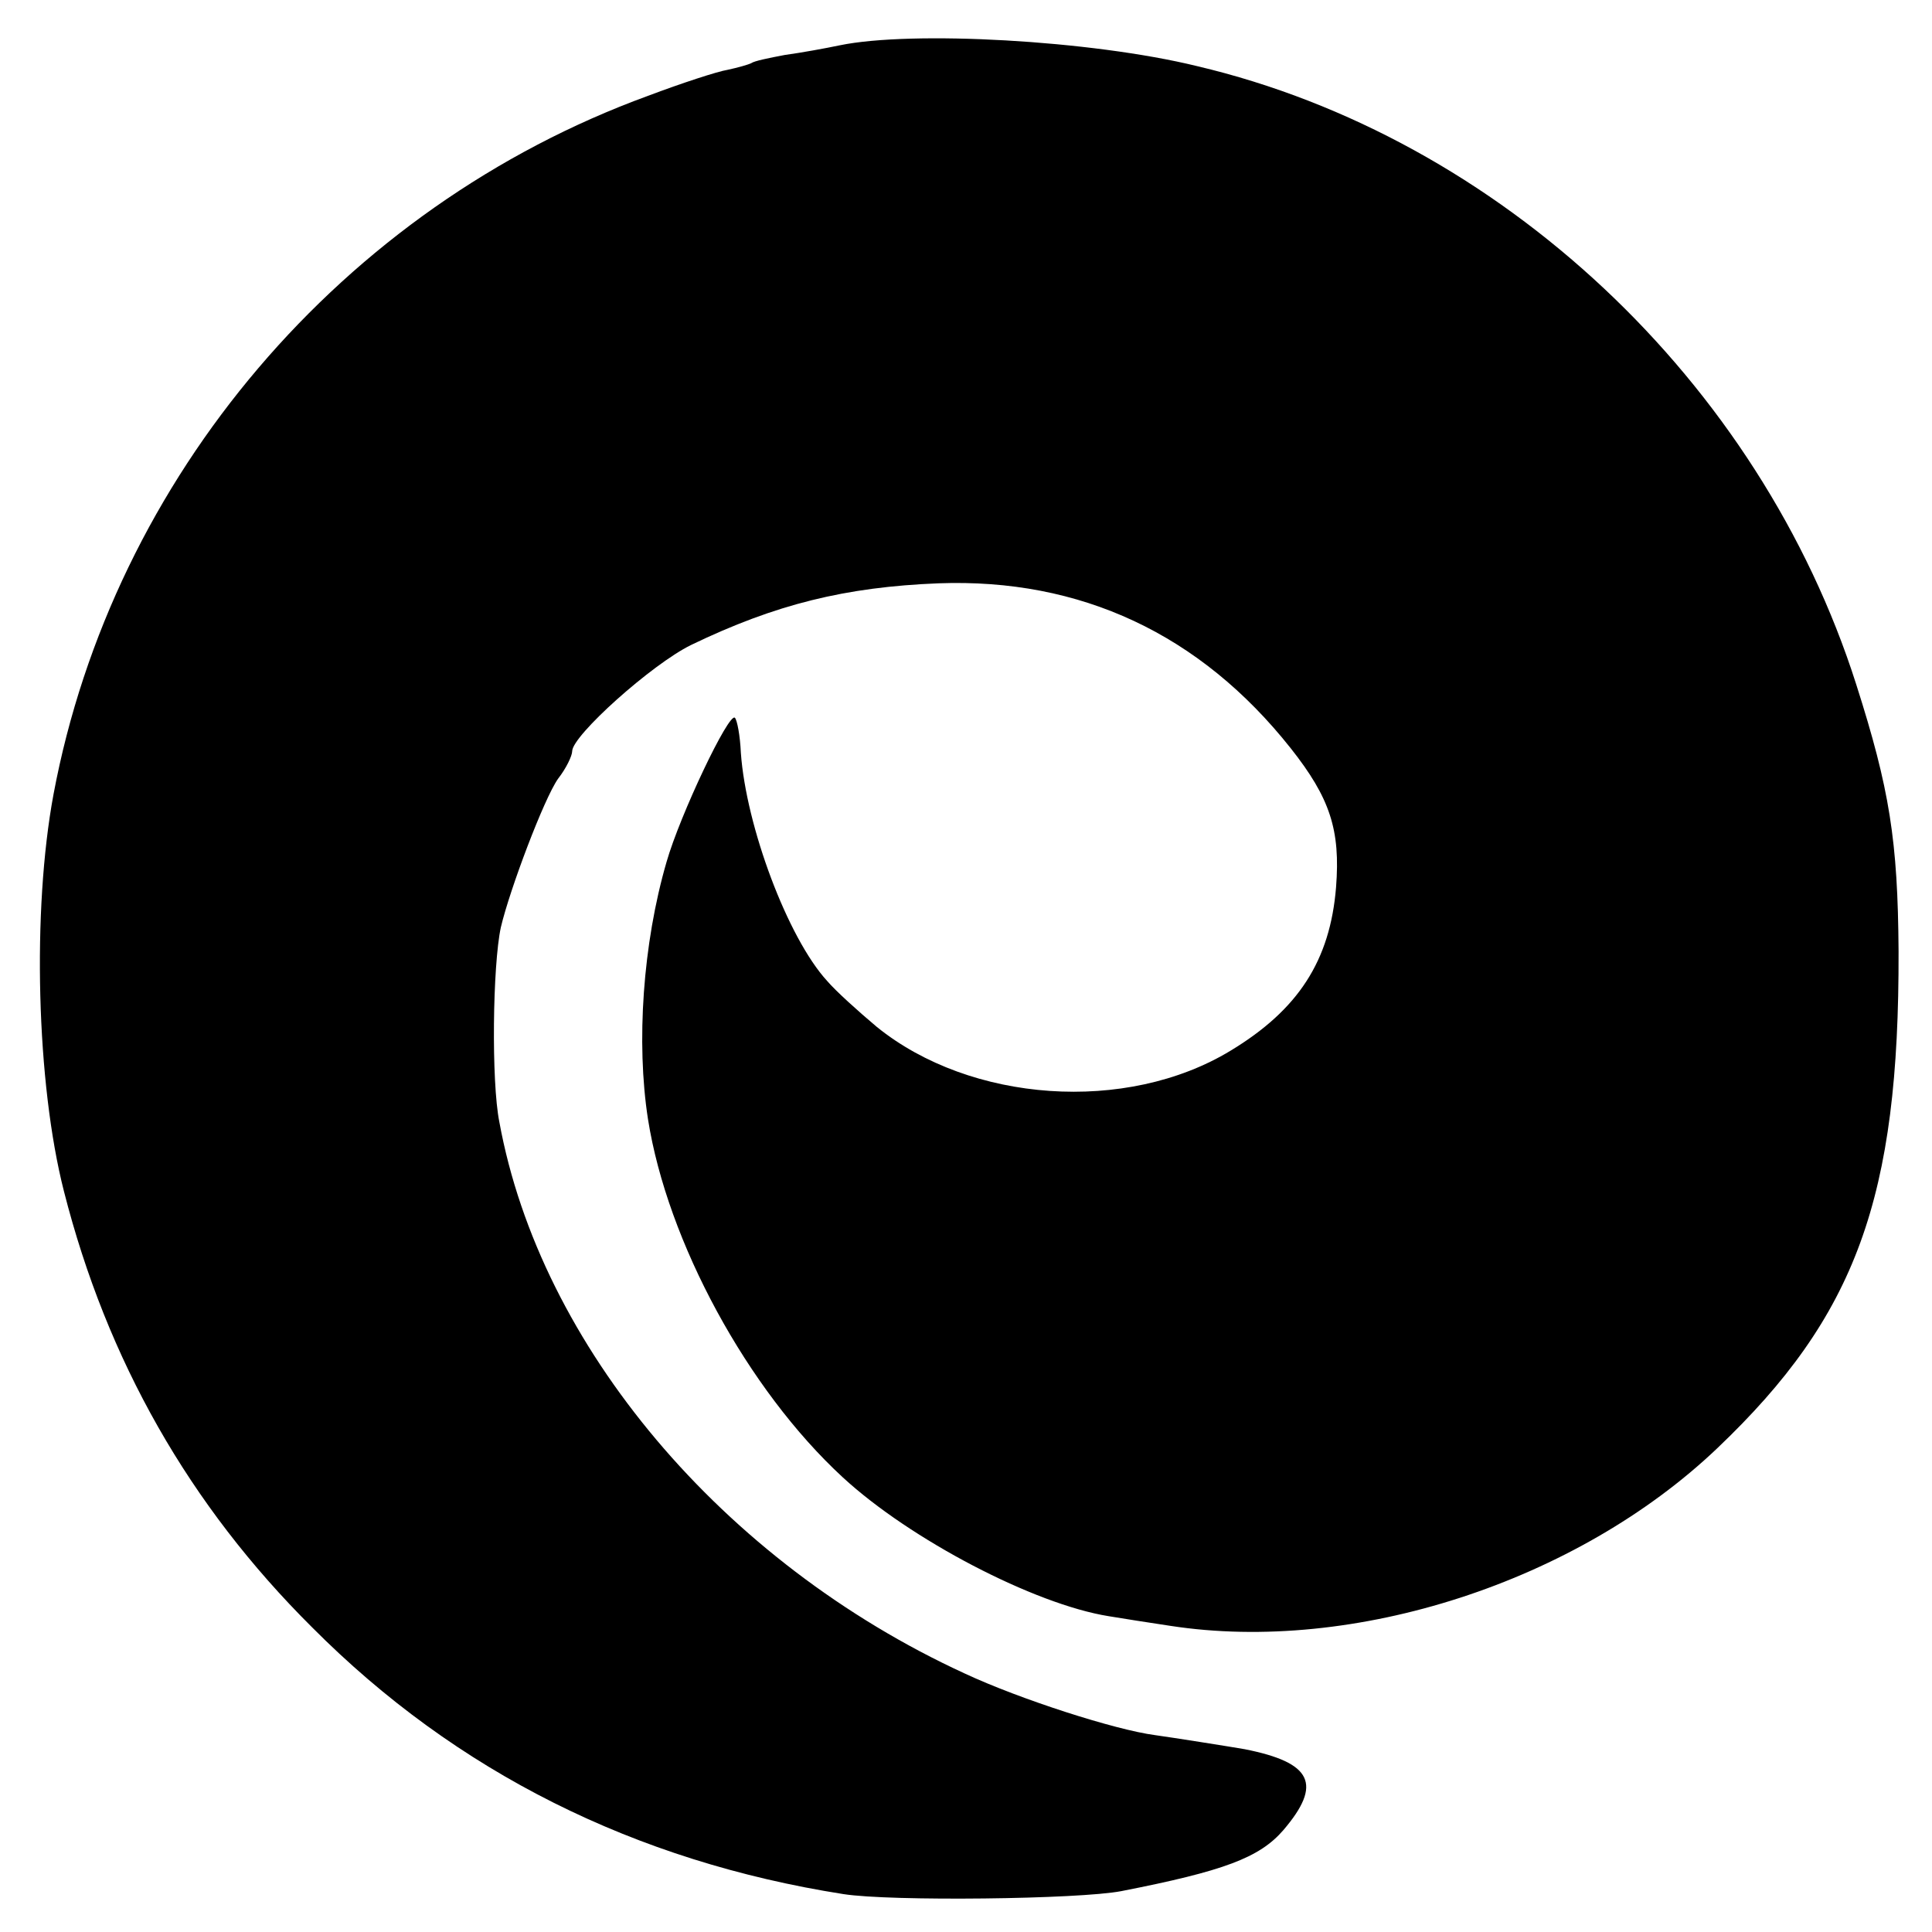 <?xml version="1.0" standalone="no"?>
<!DOCTYPE svg PUBLIC "-//W3C//DTD SVG 20010904//EN"
 "http://www.w3.org/TR/2001/REC-SVG-20010904/DTD/svg10.dtd">
<svg version="1.0" xmlns="http://www.w3.org/2000/svg"
 width="260pt" height="260pt" viewBox="0 0 260 260"
 preserveAspectRatio="xMidYMid meet">
<g transform="translate(0,260) scale(0.1,-0.1)"
fill="#000000" stroke="none">
<path d="M1130 2539 c-19 -4 -52 -10 -74 -13 -21 -4 -41 -8 -45 -11 -4 -2 -18
-6 -32 -9 -13 -2 -62 -18 -107 -35 -411 -150 -720 -513 -800 -940 -29 -156
-23 -389 14 -534 58 -228 169 -423 334 -587 194 -195 435 -315 715 -359 64
-10 317 -7 374 4 138 27 186 45 218 82 53 62 39 91 -52 109 -17 3 -99 16 -121
19 -53 7 -181 48 -256 83 -326 150 -571 441 -626 742 -11 55 -9 211 2 262 12
51 58 173 77 200 11 14 19 31 19 37 0 21 107 117 160 143 114 55 208 78 333
83 191 7 352 -68 474 -222 53 -67 67 -110 61 -187 -8 -99 -51 -165 -142 -220
-140 -85 -350 -70 -476 32 -25 21 -55 48 -67 62 -53 58 -109 208 -116 307 -1
23 -5 44 -8 47 -8 8 -74 -131 -92 -194 -32 -110 -41 -243 -25 -346 26 -165
134 -364 262 -482 91 -84 258 -171 358 -187 18 -3 56 -9 83 -13 247 -38 547
59 736 239 187 178 245 337 244 669 -1 149 -12 218 -57 359 -130 408 -480 736
-887 832 -143 35 -384 48 -481 28z"/>
</g>
</svg>
